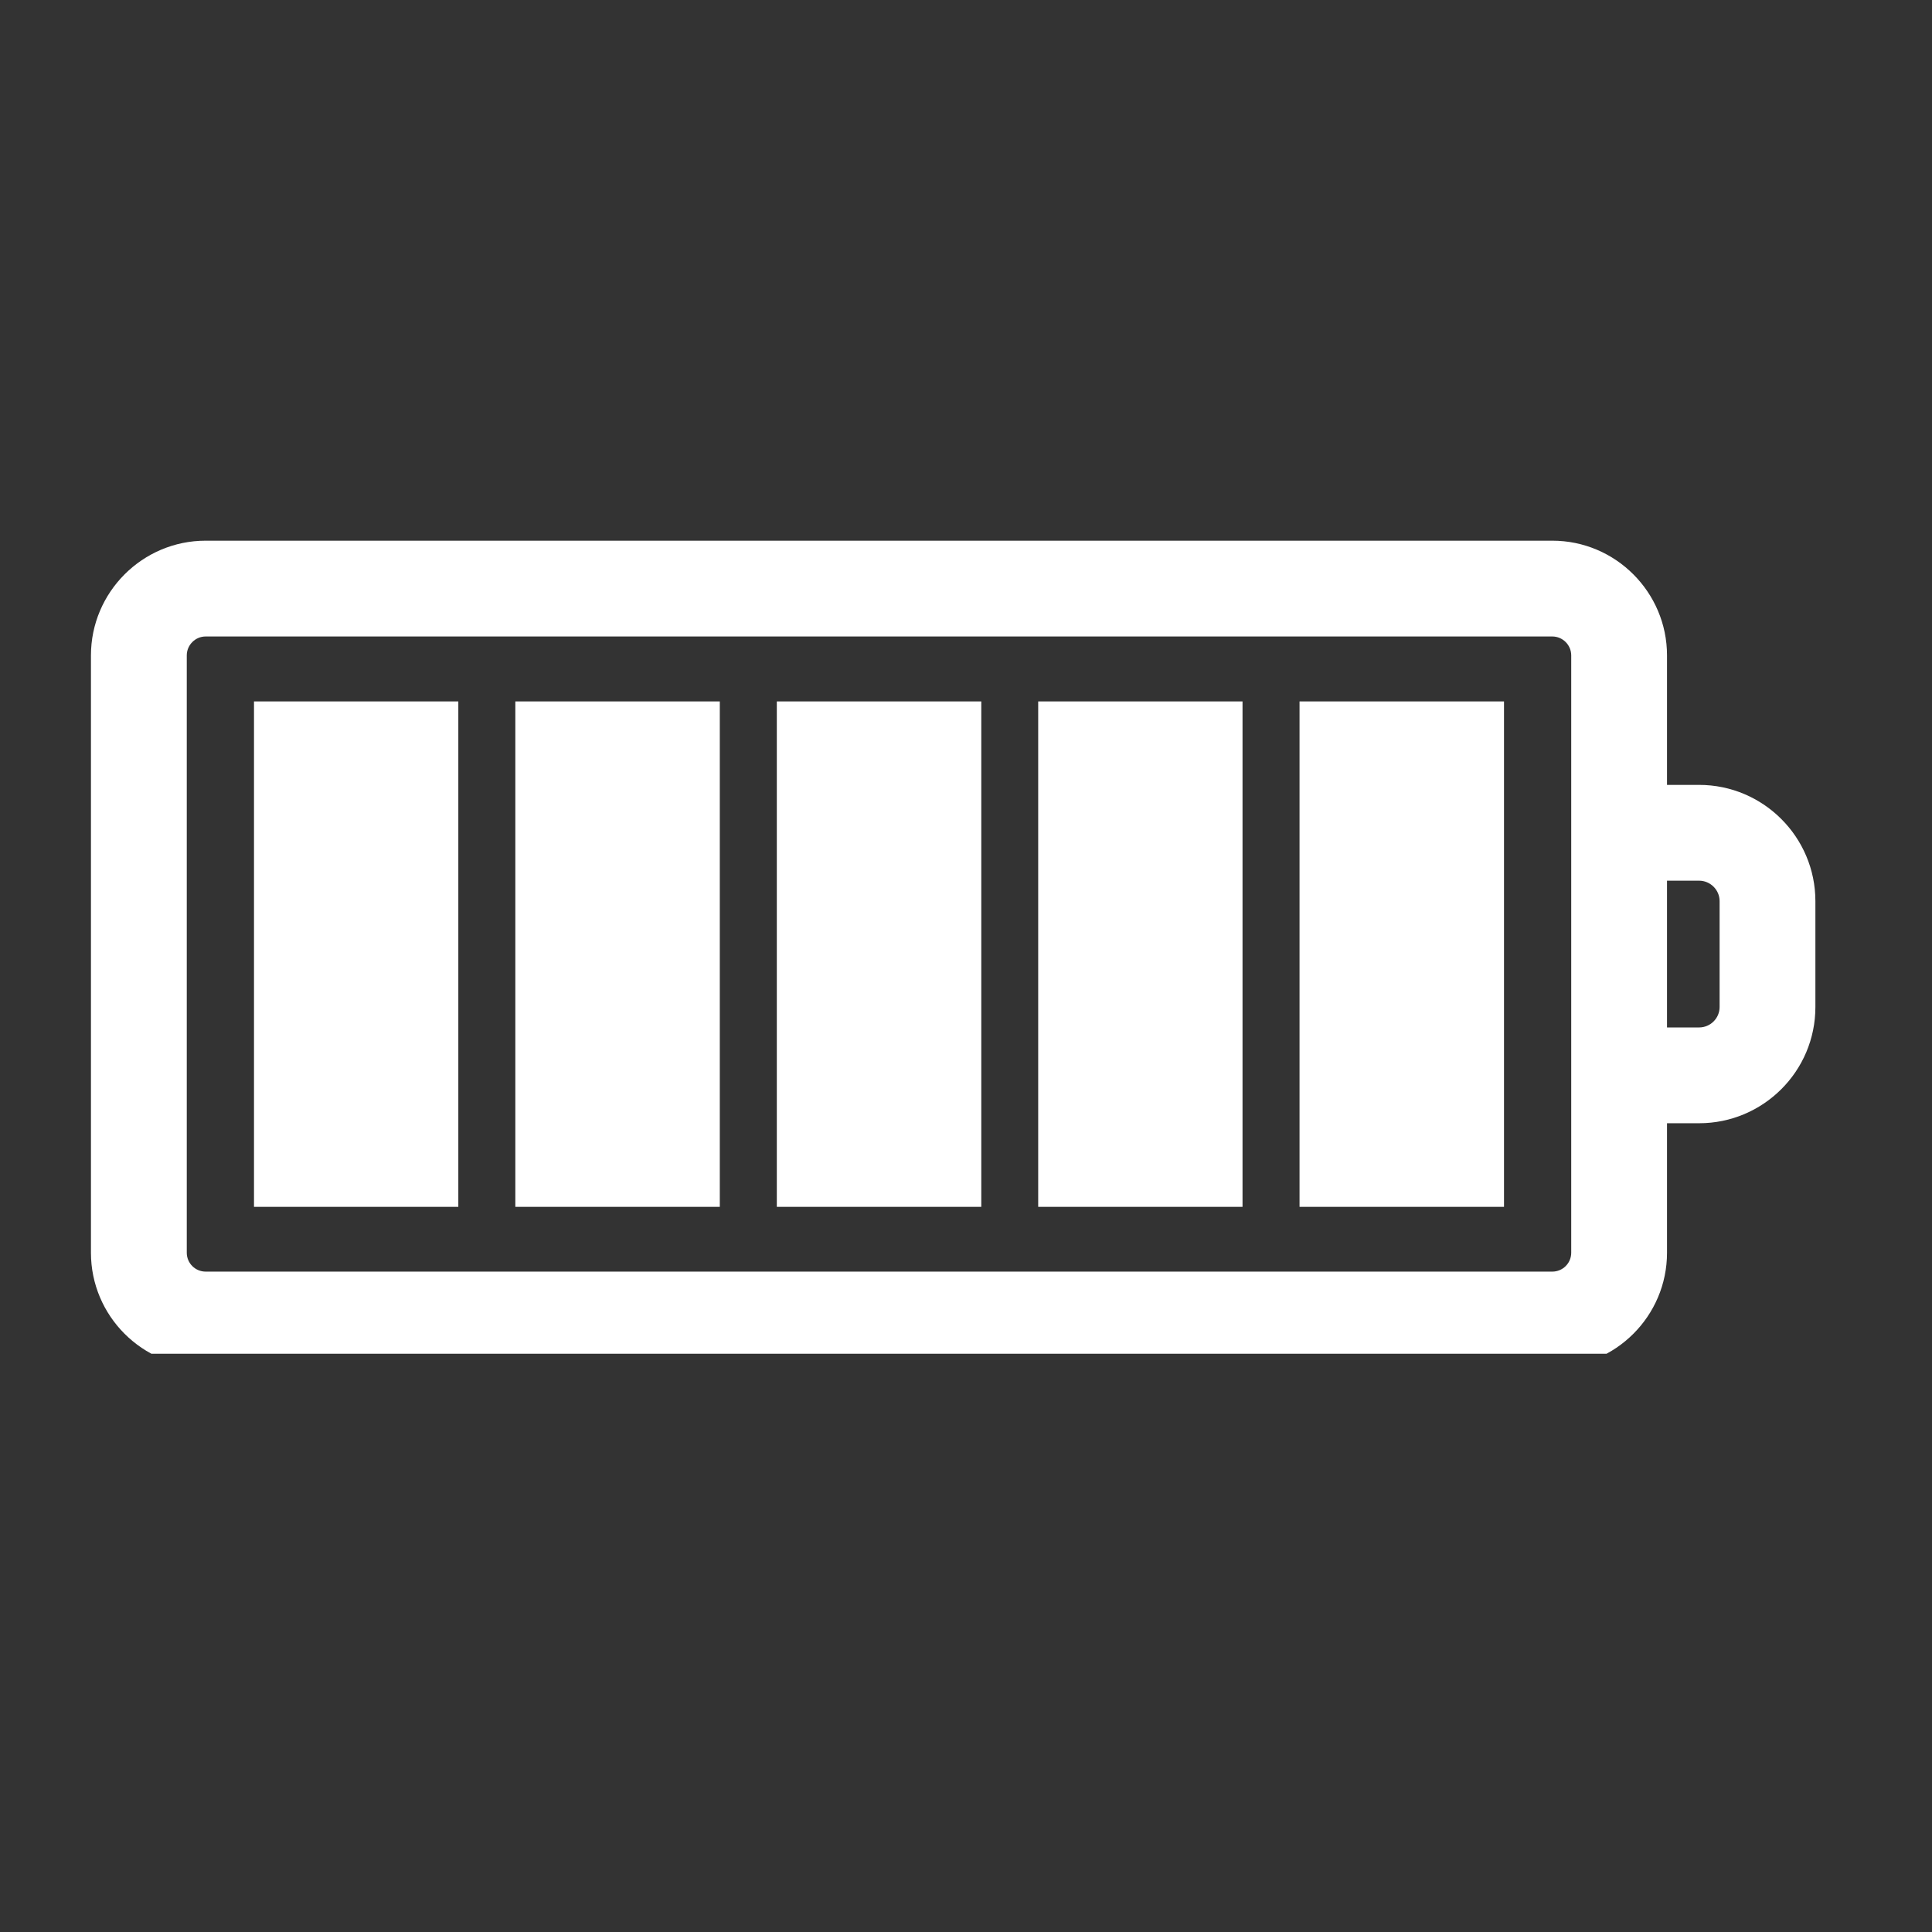 <svg version="1.0" preserveAspectRatio="xMidYMid meet" height="75" viewBox="0 0 56.25 56.25" zoomAndPan="magnify" width="75" xmlns:xlink="http://www.w3.org/1999/xlink" xmlns="http://www.w3.org/2000/svg"><rect x="0" y="0" width="56.25" height="56.25" fill="#333333" stroke="none"/><defs><clipPath id="8b1625063a"><path clip-rule="nonzero" d="M 2.57 15.73 L 52.898 15.73 L 52.898 39.414 L 2.57 39.414 Z M 2.57 15.73"></path></clipPath></defs><g clip-path="url(#8b1625063a)"><path fill-rule="nonzero" fill-opacity="1" d="M 49.469 22.852 L 48.535 22.852 L 48.535 19.082 C 48.535 17.242 47.035 15.742 45.195 15.742 L 5.988 15.742 C 4.148 15.742 2.648 17.242 2.648 19.082 L 2.648 36.473 C 2.648 38.316 4.148 39.812 5.988 39.812 L 45.195 39.812 C 47.035 39.812 48.535 38.316 48.535 36.473 L 48.535 32.703 L 49.469 32.703 C 51.336 32.703 52.855 31.188 52.855 29.32 L 52.855 26.238 C 52.855 24.371 51.336 22.852 49.469 22.852 Z M 45.746 36.473 C 45.746 36.777 45.5 37.023 45.195 37.023 L 5.988 37.023 C 5.684 37.023 5.438 36.777 5.438 36.473 L 5.438 19.082 C 5.438 18.781 5.684 18.531 5.988 18.531 L 45.195 18.531 C 45.5 18.531 45.746 18.781 45.746 19.082 Z M 50.066 29.32 C 50.066 29.648 49.797 29.914 49.469 29.914 L 48.535 29.914 L 48.535 25.641 L 49.469 25.641 C 49.797 25.641 50.066 25.91 50.066 26.234 Z M 50.066 29.32" fill="#ffffff"></path></g><path fill-rule="nonzero" fill-opacity="1" d="M 37.836 20.422 L 43.789 20.422 L 43.789 35.137 L 37.836 35.137 Z M 37.836 20.422" fill="#ffffff"></path><path fill-rule="nonzero" fill-opacity="1" d="M 30.227 20.422 L 36.176 20.422 L 36.176 35.137 L 30.227 35.137 Z M 30.227 20.422" fill="#ffffff"></path><path fill-rule="nonzero" fill-opacity="1" d="M 22.617 20.422 L 28.57 20.422 L 28.57 35.137 L 22.617 35.137 Z M 22.617 20.422" fill="#ffffff"></path><path fill-rule="nonzero" fill-opacity="1" d="M 15.004 20.422 L 20.957 20.422 L 20.957 35.137 L 15.004 35.137 Z M 15.004 20.422" fill="#ffffff"></path><path fill-rule="nonzero" fill-opacity="1" d="M 7.395 20.422 L 13.344 20.422 L 13.344 35.137 L 7.395 35.137 Z M 7.395 20.422" fill="#ffffff"></path></svg>